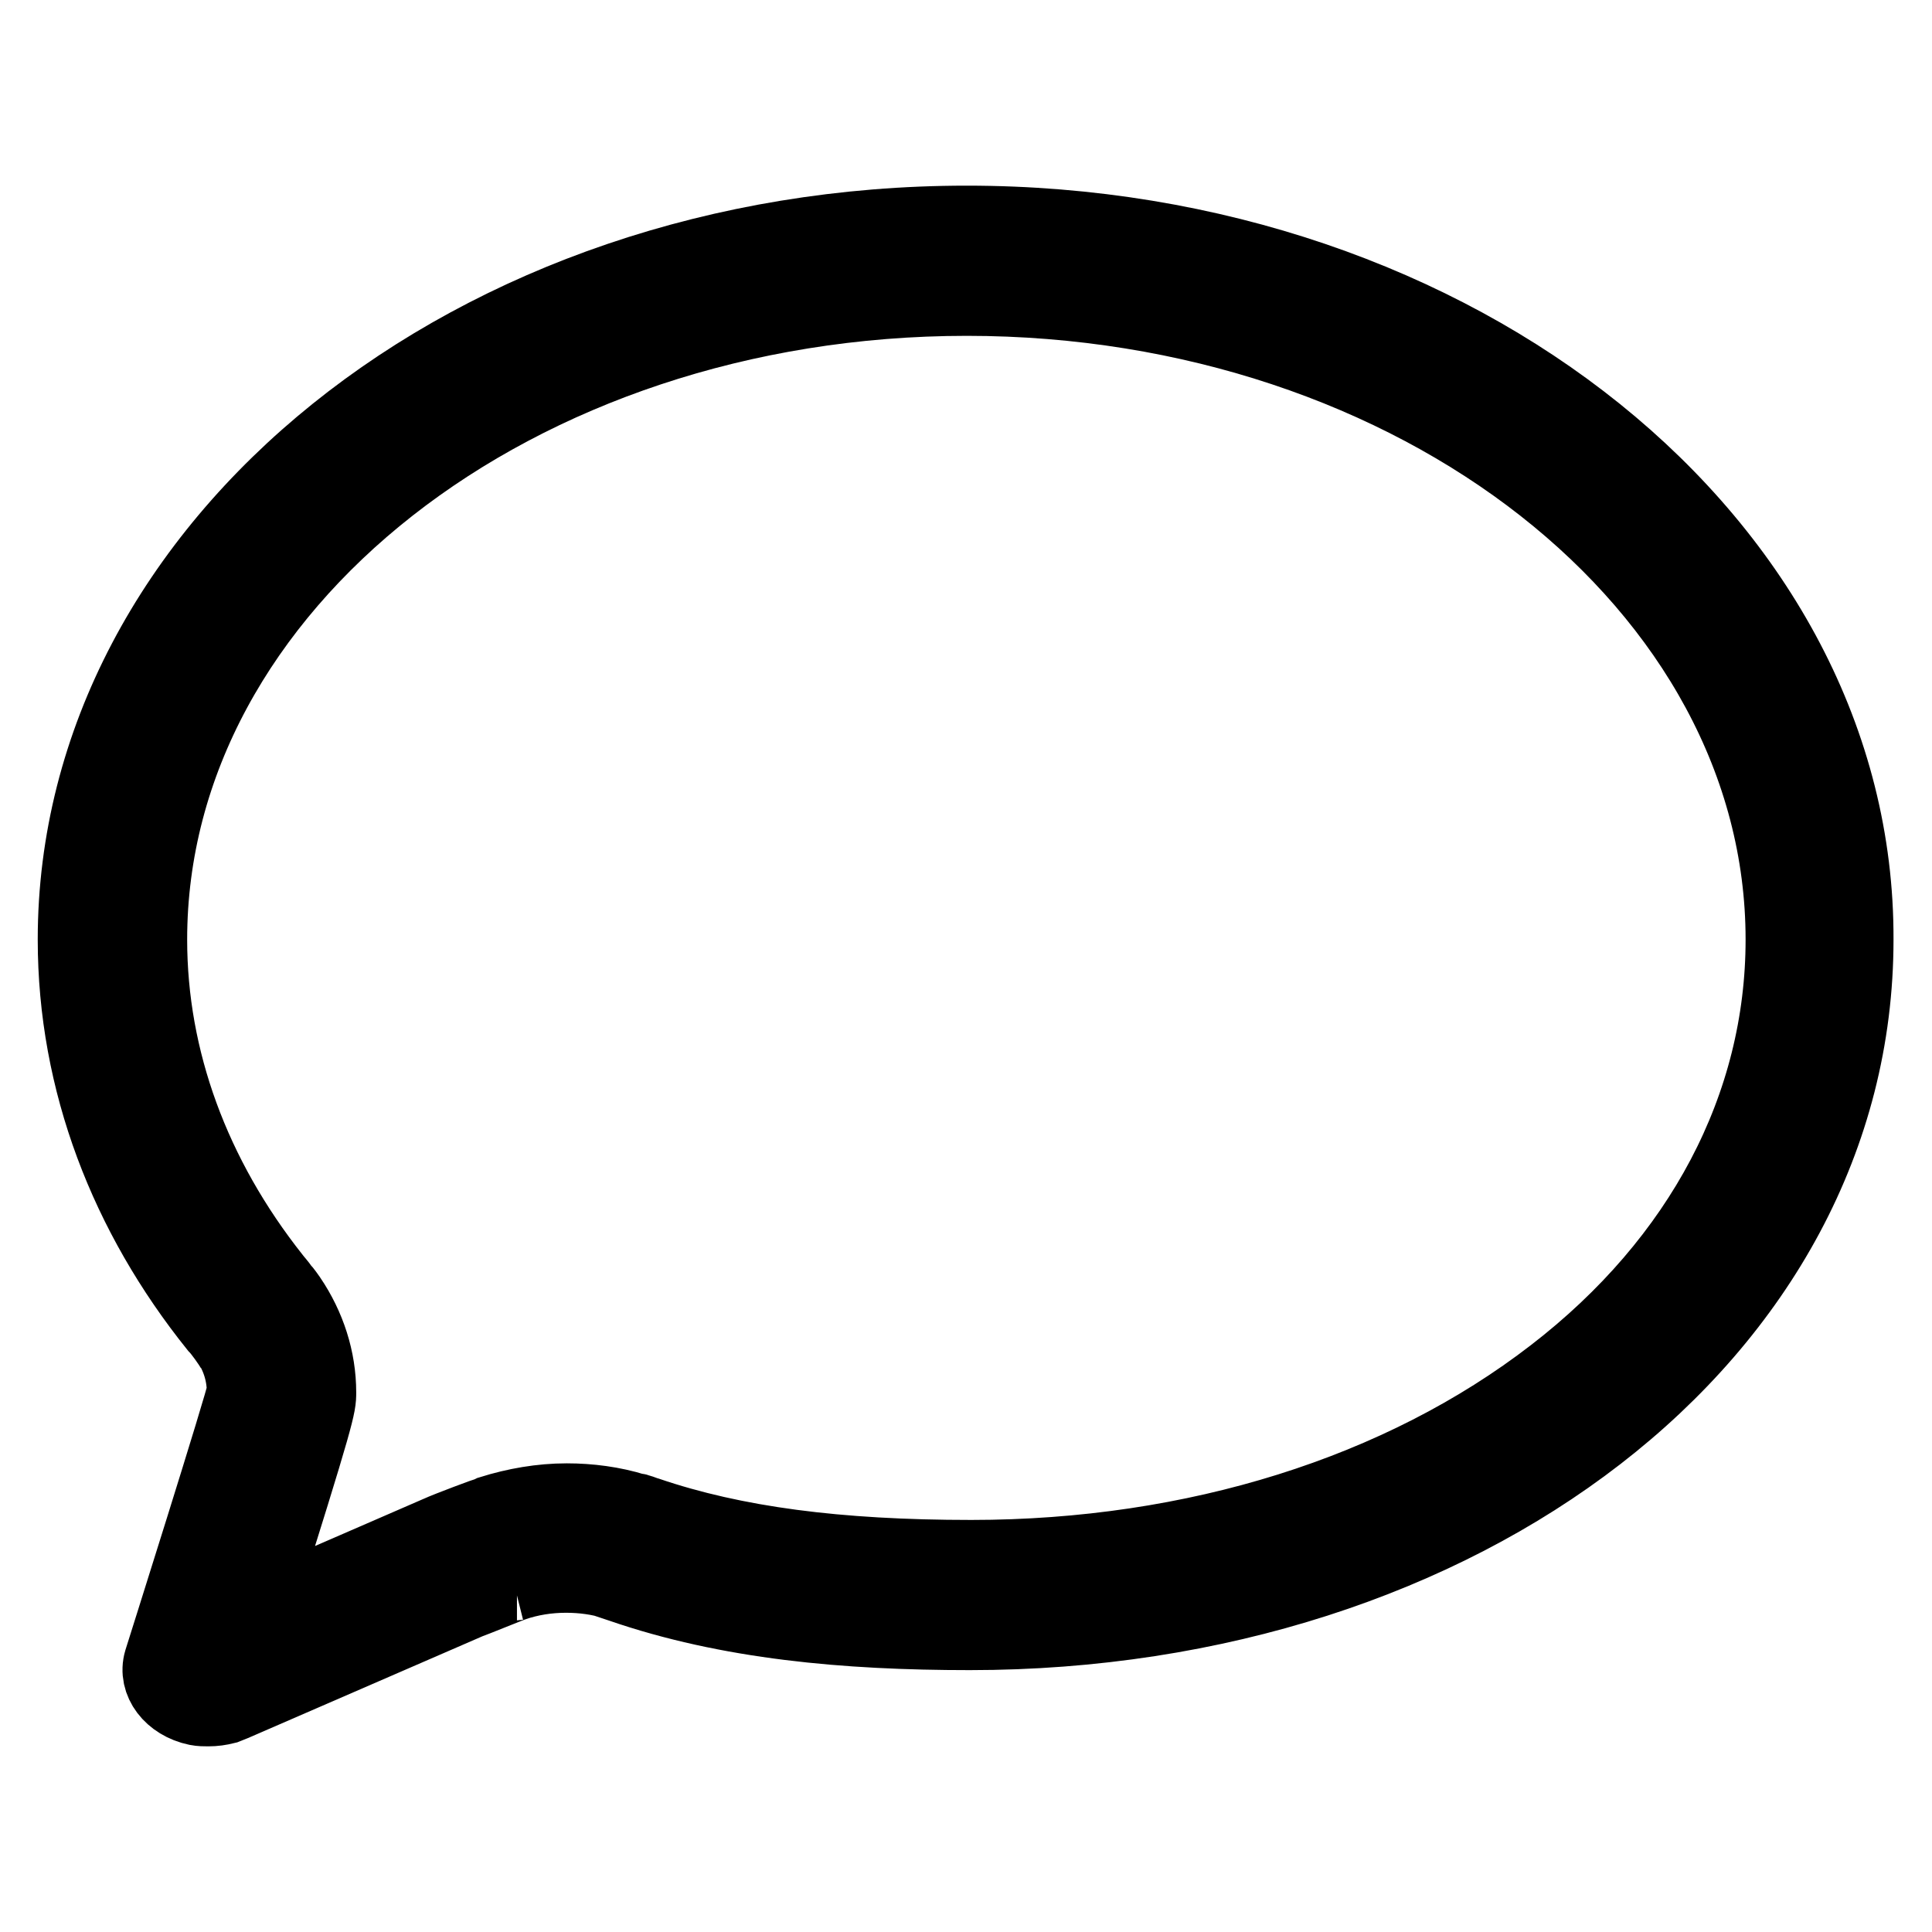 <?xml version="1.0" encoding="utf-8"?>
<!-- Svg Vector Icons : http://www.onlinewebfonts.com/icon -->
<!DOCTYPE svg PUBLIC "-//W3C//DTD SVG 1.1//EN" "http://www.w3.org/Graphics/SVG/1.1/DTD/svg11.dtd">
<svg version="1.1" xmlns="http://www.w3.org/2000/svg" xmlns:xlink="http://www.w3.org/1999/xlink" x="0px" y="0px" viewBox="0 0 256 256" enable-background="new 0 0 256 256" xml:space="preserve">
<g> <path stroke-width="10" fill-opacity="0" stroke="#000000"  d="M128.1,39.5c59.6,0,108.2,38.1,108.2,85c0,22.1-10.8,42.6-30.4,57.7c-20.2,15.6-47.6,24.2-77.2,24.2 c-17.8,0-31.4-1.8-42.9-5.7c-0.4-0.1-0.8-0.3-1.2-0.4c-0.2-0.1-0.4-0.1-0.5-0.1c-2.9-0.9-6-1.3-9-1.3c-3.4,0-6.8,0.6-10,1.6l0,0 l-0.2,0.1c-0.4,0.1-5.5,2-6.8,2.6l0,0l-24.4,10.6c8.5-27,8.5-27.5,8.5-29.3c0-4.4-1.4-8.7-3.9-12.4c-0.3-0.4-0.6-0.9-1-1.3 c-0.4-0.6-0.8-1-1.1-1.4c-10.7-13.5-16.4-29-16.4-44.9C19.8,77.6,68.4,39.5,128.1,39.5 M128.1,29.6C62.8,29.6,10,72.1,10,124.5 c0,18.9,6.9,36.5,18.7,51.2c0.6,0.6,1.8,2.3,2.2,3c0,0-0.6-1-0.7-1.2l0,0l0,0l0,0c1.4,2,2.2,4.4,2.2,6.9c0,0.9-11,35.7-11,35.7l0,0 c-0.8,2.7,1.3,5.5,4.7,6.2c0.5,0.1,1,0.1,1.5,0.1c0.8,0,1.5-0.1,2.3-0.3l1-0.4L62,212.2c0.6-0.2,5.5-2.2,6.1-2.4l0.4-0.1 c0,0-0.1,0-0.4,0.1c2.1-0.7,4.4-1.1,6.9-1.1c2.2,0,4.4,0.3,6.3,0.9c0.1,0,0.1,0,0.1,0.1c0.3,0.1,0.6,0.2,0.9,0.3 c14.2,4.9,29.8,6.3,46.2,6.3c65.2,0,117.4-39.4,117.4-91.8C246.1,72.1,193.2,29.6,128.1,29.6L128.1,29.6z"/></g>
</svg>
